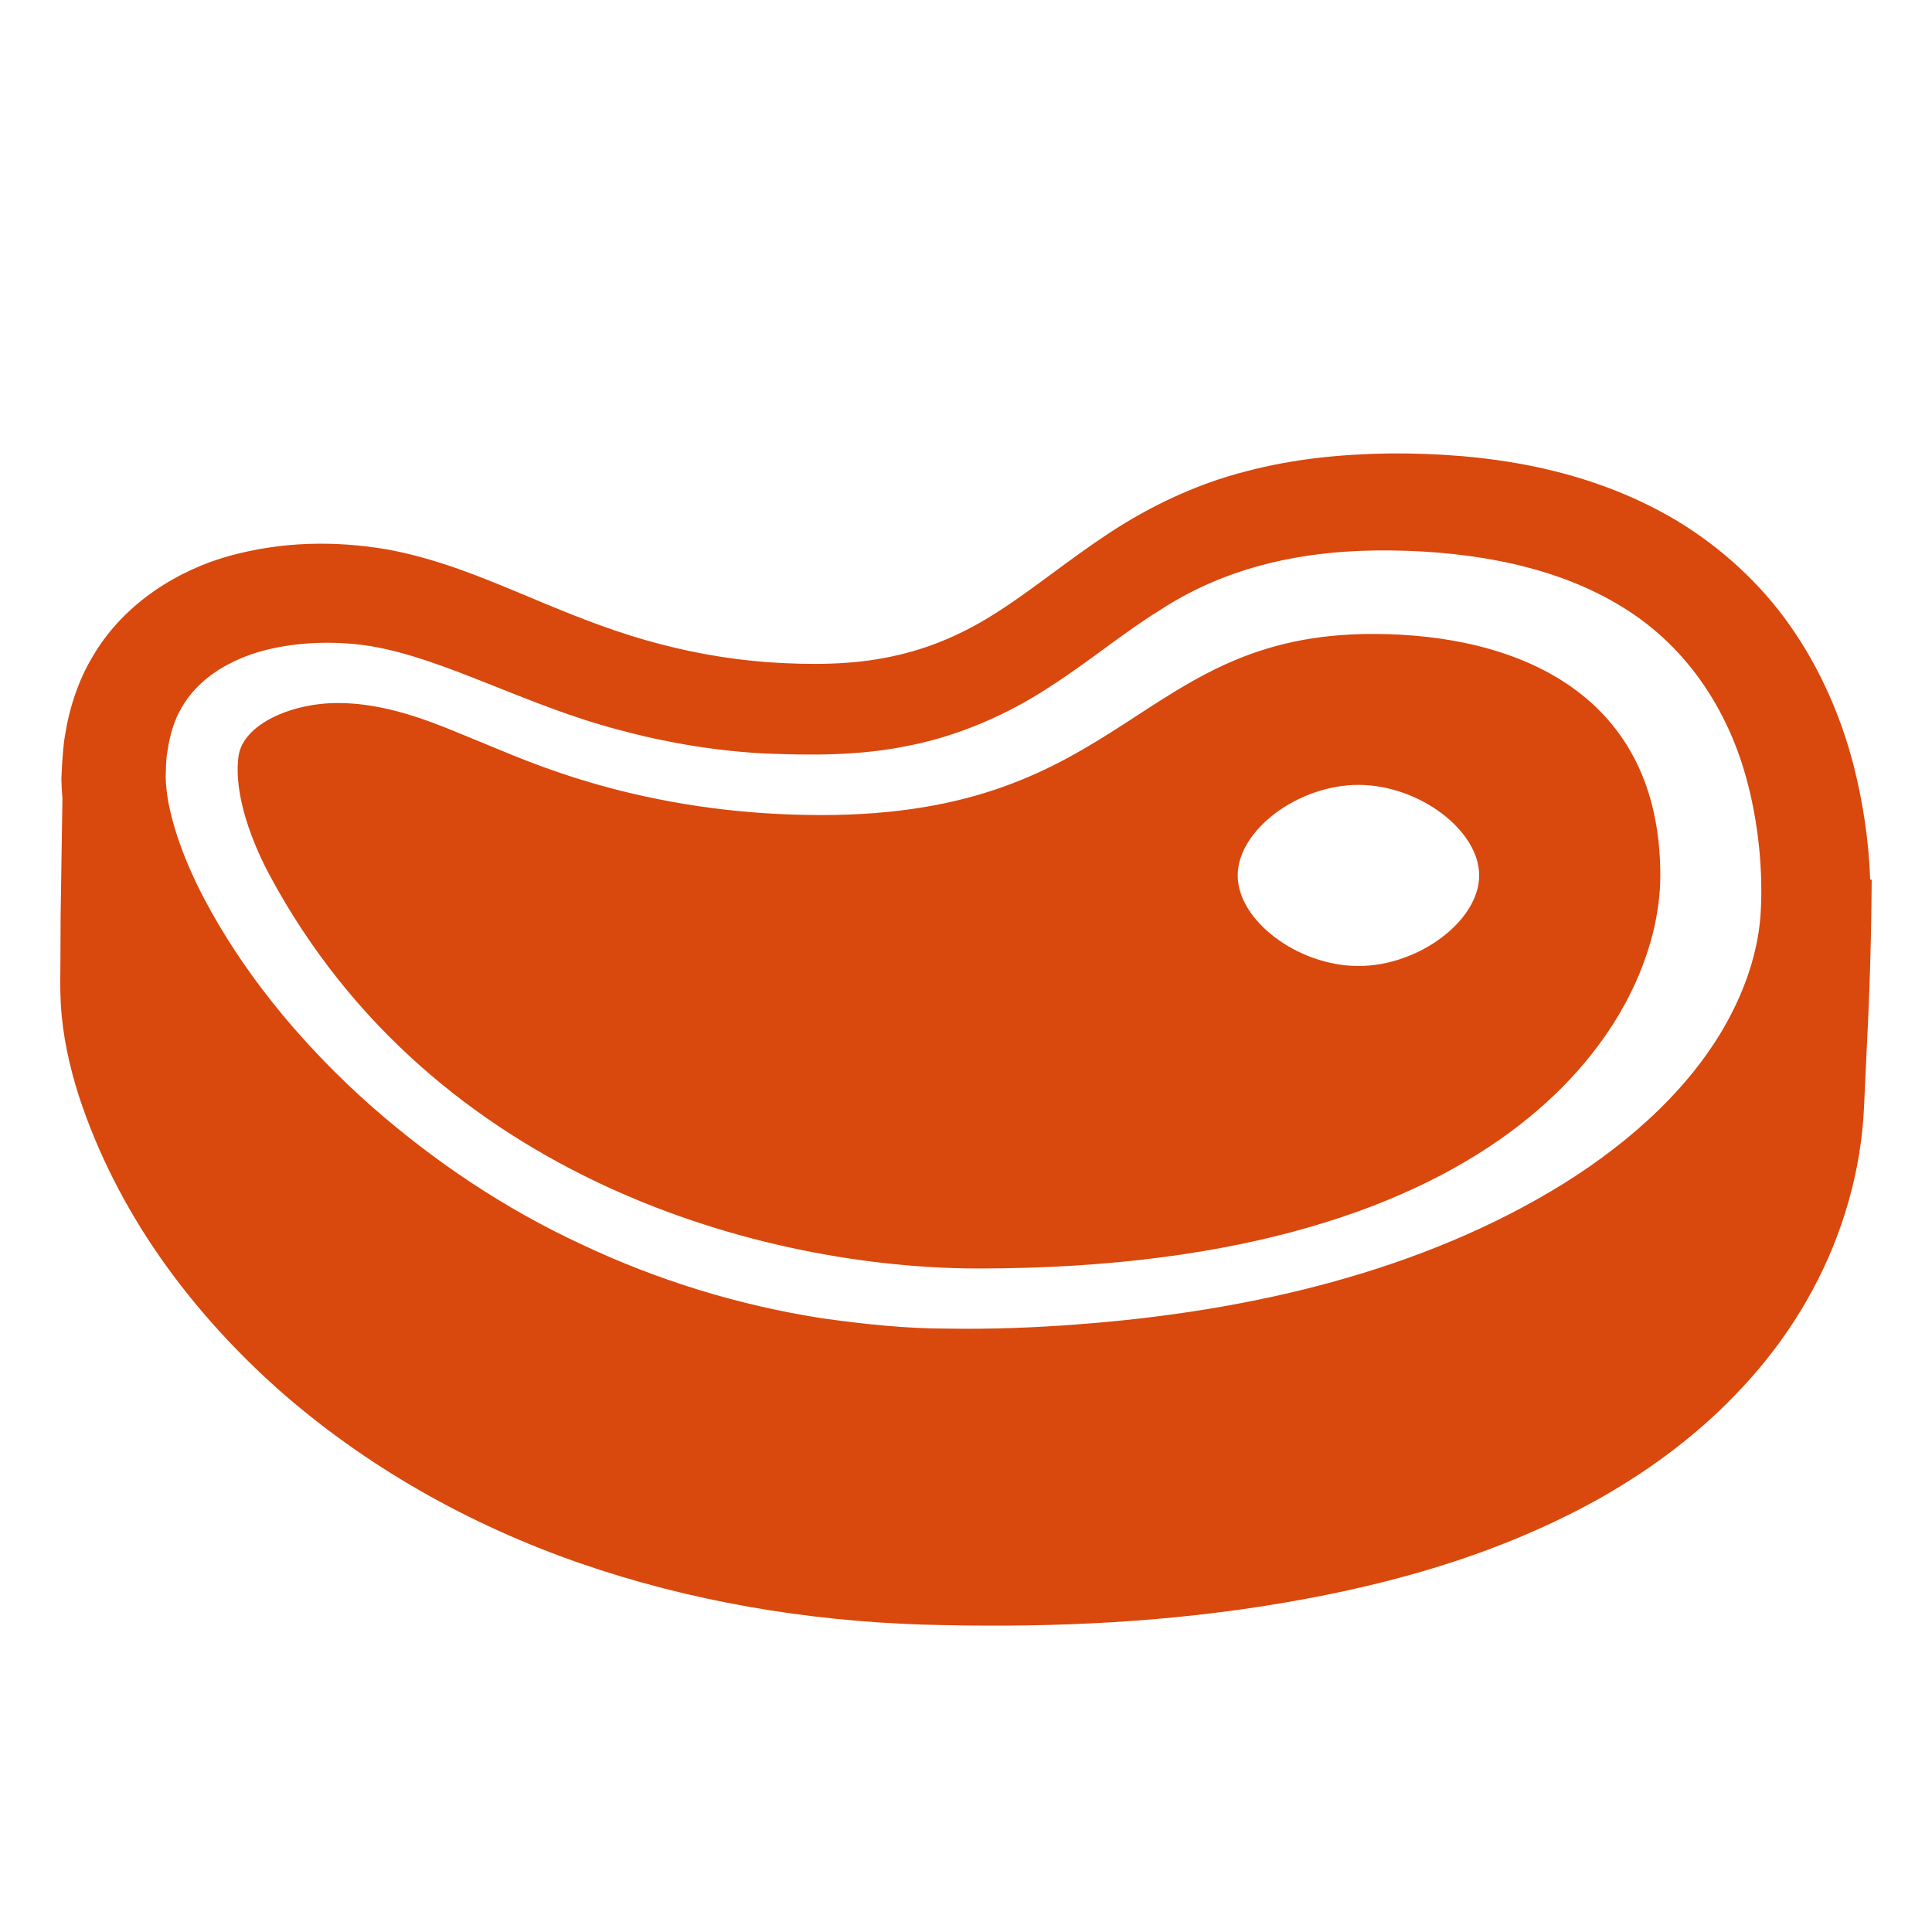 <svg width="64" height="64" viewBox="0 0 64 64" fill="none" xmlns="http://www.w3.org/2000/svg">
<path d="M46.068 15.02C44.479 15.041 42.853 15.192 41.25 15.621C39.644 16.029 38.09 16.771 36.746 17.656C35.397 18.543 34.241 19.504 33.097 20.238C31.956 20.982 30.793 21.488 29.512 21.752C28.236 22.025 26.869 22.032 25.463 21.938C24.074 21.837 22.714 21.586 21.381 21.203C20.044 20.821 18.744 20.291 17.365 19.707C15.985 19.136 14.494 18.502 12.797 18.195C11.081 17.91 9.367 17.936 7.631 18.406C5.917 18.873 4.129 19.965 3.099 21.699C2.579 22.547 2.285 23.498 2.144 24.418C2.119 24.551 2.111 24.68 2.097 24.811H2.093V24.85C2.063 25.164 2.046 25.477 2.033 25.795C2.036 26.016 2.05 26.23 2.068 26.441L2.008 30.375L2.002 31.766C2.003 32.246 1.982 32.647 2.013 33.234C2.073 34.323 2.304 35.334 2.611 36.301C3.874 40.152 6.275 43.384 9.176 45.988C12.098 48.579 15.554 50.514 19.205 51.781C22.861 53.048 26.699 53.688 30.515 53.815C34.305 53.928 38.058 53.797 41.845 53.205C45.609 52.615 49.421 51.616 52.937 49.666C54.682 48.687 56.344 47.454 57.752 45.922C59.167 44.402 60.31 42.567 60.998 40.555C61.345 39.551 61.581 38.506 61.691 37.443C61.751 36.876 61.753 36.47 61.779 36.002L61.843 34.633C61.938 32.807 61.99 30.976 62.002 29.141L61.953 29.137C61.905 27.855 61.723 26.622 61.406 25.365C60.988 23.75 60.305 22.159 59.31 20.744C58.323 19.324 57.002 18.127 55.537 17.242C52.564 15.476 49.205 15.005 46.068 15.02ZM46.068 18.234C48.853 18.266 51.615 18.778 53.775 20.129C55.94 21.462 57.37 23.668 57.963 26.227C58.263 27.483 58.395 28.884 58.33 30.145C58.273 31.349 57.897 32.542 57.316 33.656C56.143 35.9 54.099 37.771 51.789 39.213C47.104 42.115 41.394 43.445 35.707 43.871C34.286 43.981 32.827 44.035 31.418 44.012C30.016 44.014 28.621 43.864 27.238 43.67C24.478 43.242 21.787 42.415 19.259 41.219C16.724 40.043 14.369 38.467 12.269 36.615C10.18 34.759 8.333 32.587 7 30.205C6.335 29.023 5.808 27.765 5.58 26.592C5.527 26.301 5.497 26.026 5.488 25.768C5.501 25.489 5.49 25.184 5.543 24.918C5.618 24.37 5.765 23.863 6.021 23.434C6.516 22.572 7.415 21.946 8.551 21.602C9.689 21.267 11.023 21.21 12.244 21.398C14.726 21.801 17.446 23.389 20.547 24.189C22.084 24.605 23.677 24.868 25.263 24.957C26.829 25.022 28.464 25.044 30.115 24.699C31.76 24.375 33.374 23.667 34.728 22.783C36.094 21.906 37.231 20.948 38.396 20.23C40.669 18.738 43.266 18.203 46.068 18.234ZM45.474 21C37.666 21 37.327 27 27.215 27C21.236 27 17.377 25.164 16.045 24.631C14.719 24.1 13.055 23.289 11.187 23.289C9.631 23.289 8.039 24.004 7.9 25.059C7.731 26.343 8.372 27.952 8.939 29.006C14.366 39.092 25.367 42.02 32.418 42.02C50.047 42.02 55 33.721 55 29C55 23 50.301 21 45.474 21ZM45 26C47 26 49 27.5 49 29C49 30.5 47 32 45 32C43 32 41 30.5 41 29C41 27.5 43 26 45 26Z" fill="#D9480D"/>
</svg>
